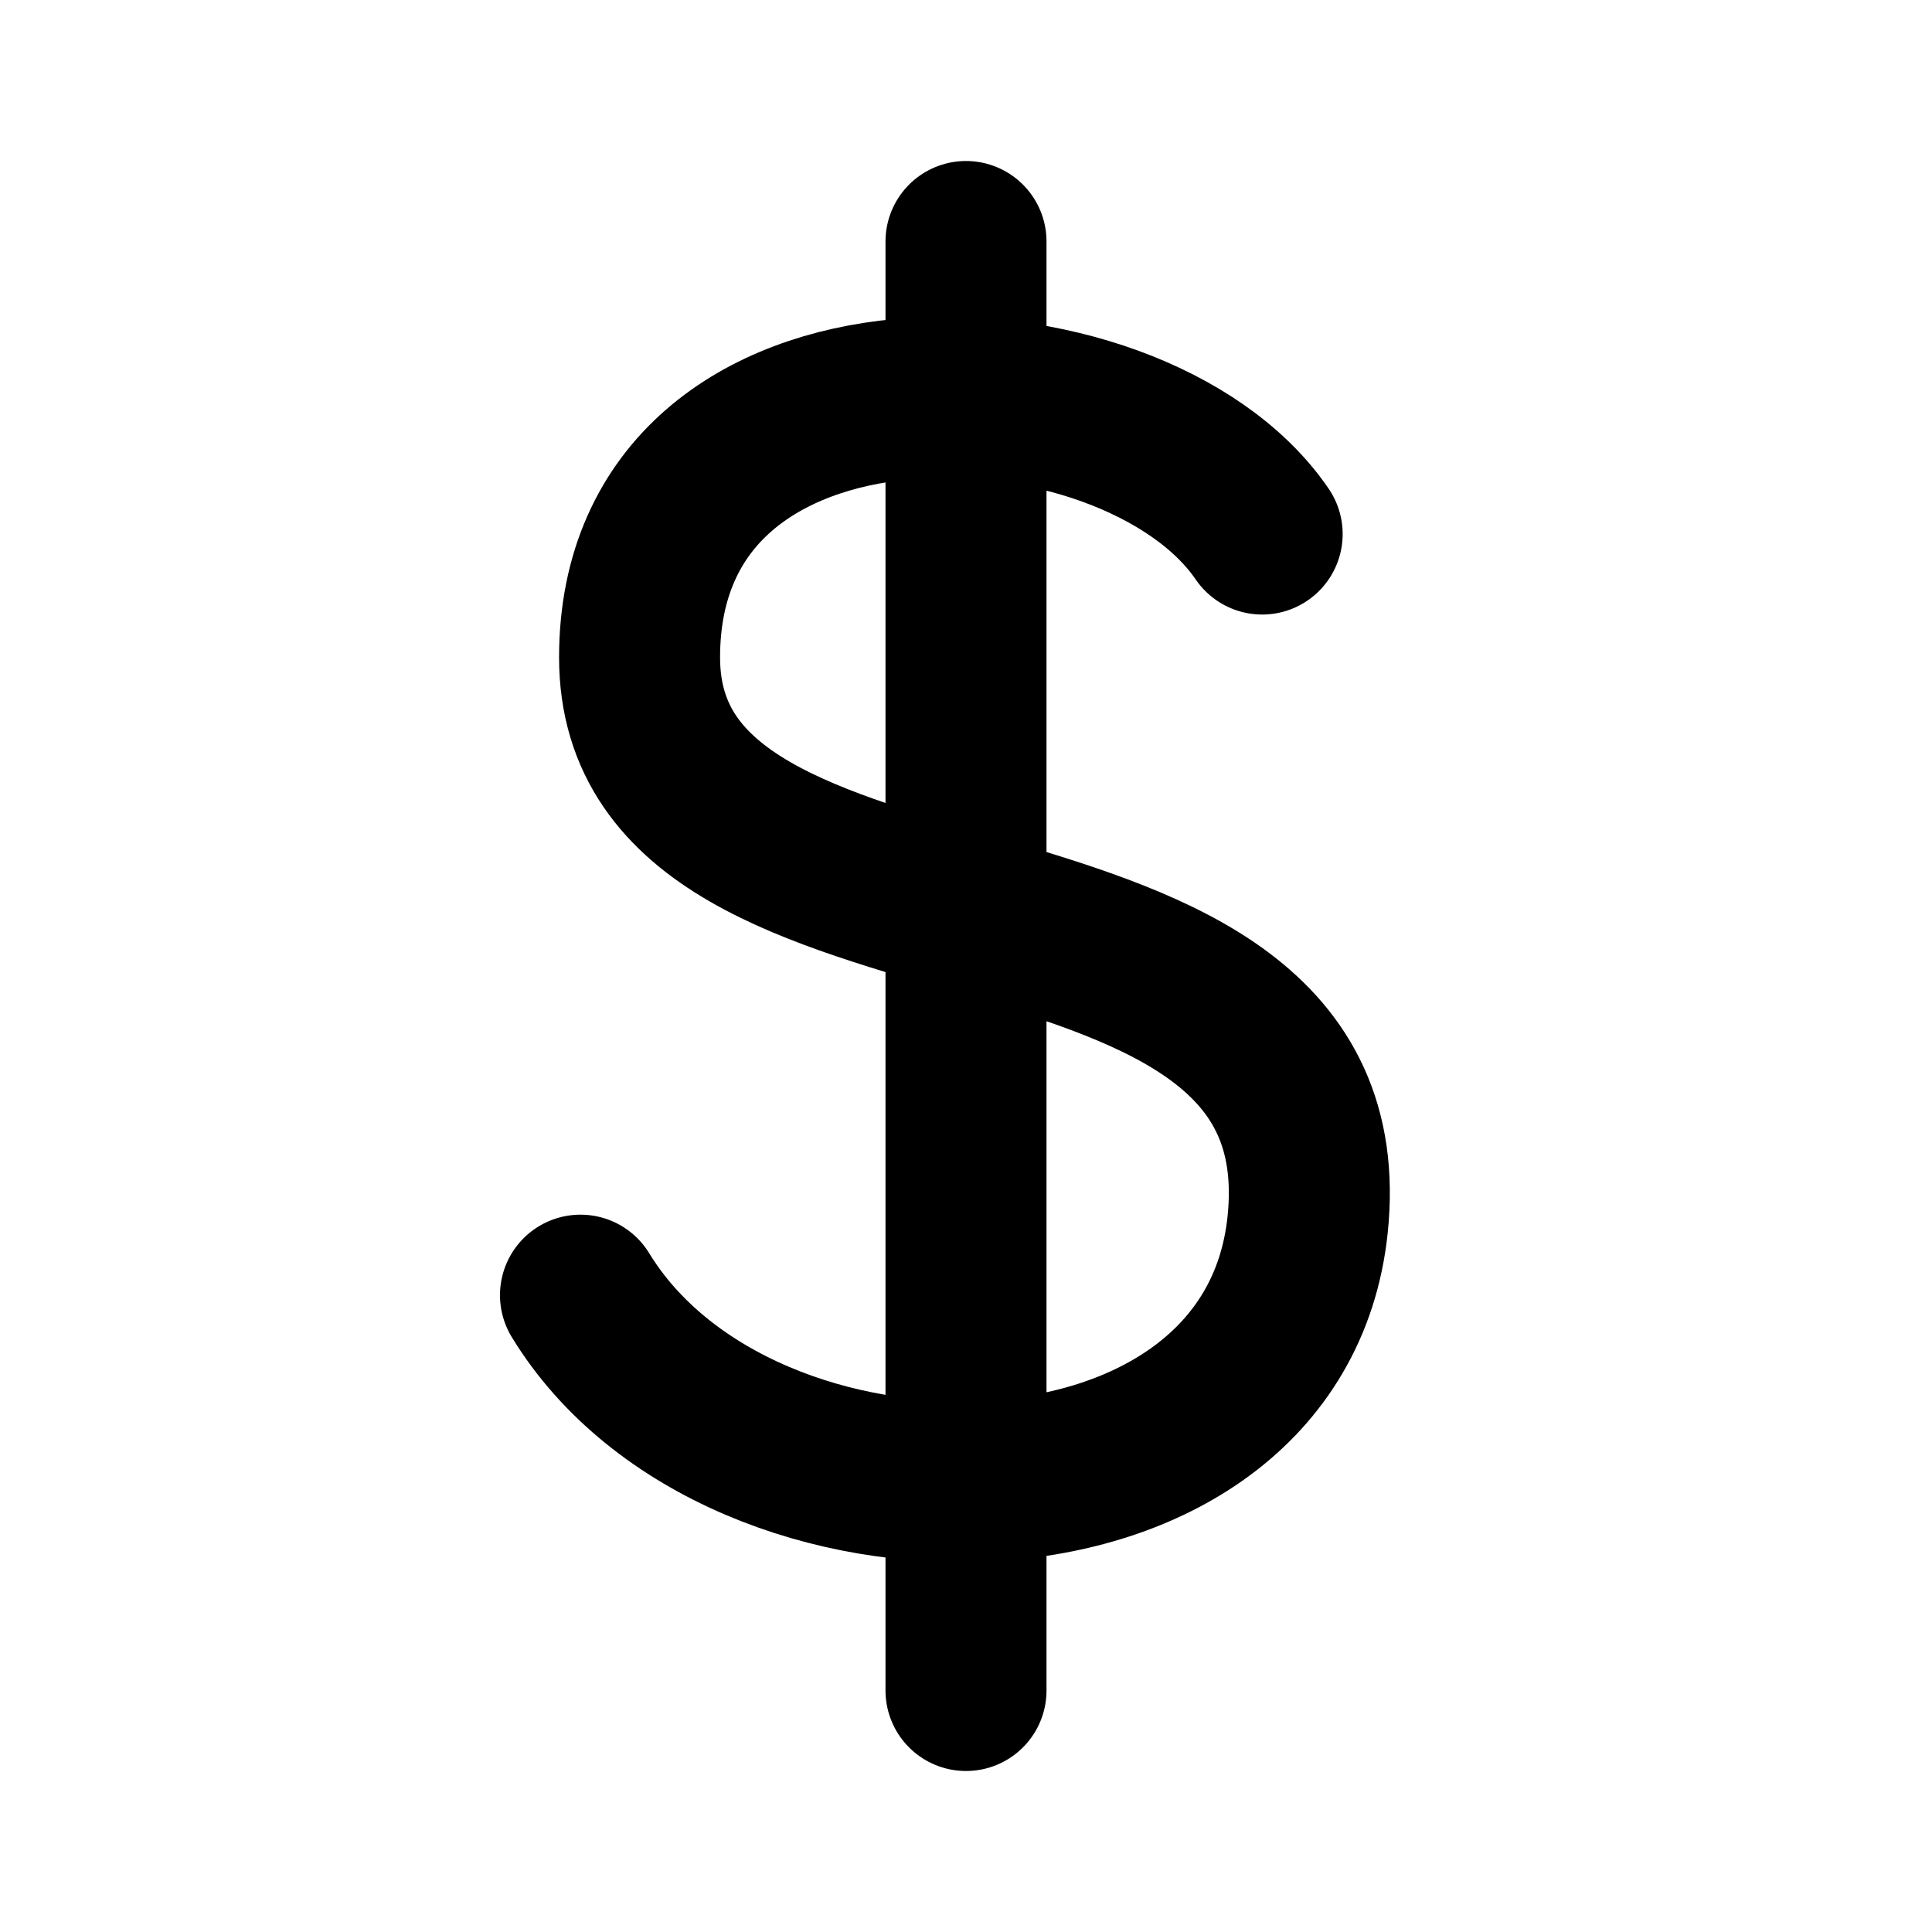 <?xml version="1.0" encoding="utf-8"?><!-- Скачано с сайта svg4.ru / Downloaded from svg4.ru -->
<svg width="800px" height="800px" viewBox="0 0 24 24" fill="none" xmlns="http://www.w3.org/2000/svg">
<path d="M12 3V21M15.679 6.634C14.063 4.269 7.945 4.022 7.945 8.167C7.945 12.313 16.752 10.33 16.244 15.212C15.82 19.282 9.193 19.338 7.211 16.089" stroke="#000000" stroke-width="2" stroke-linecap="round" stroke-linejoin="round"/>
</svg>